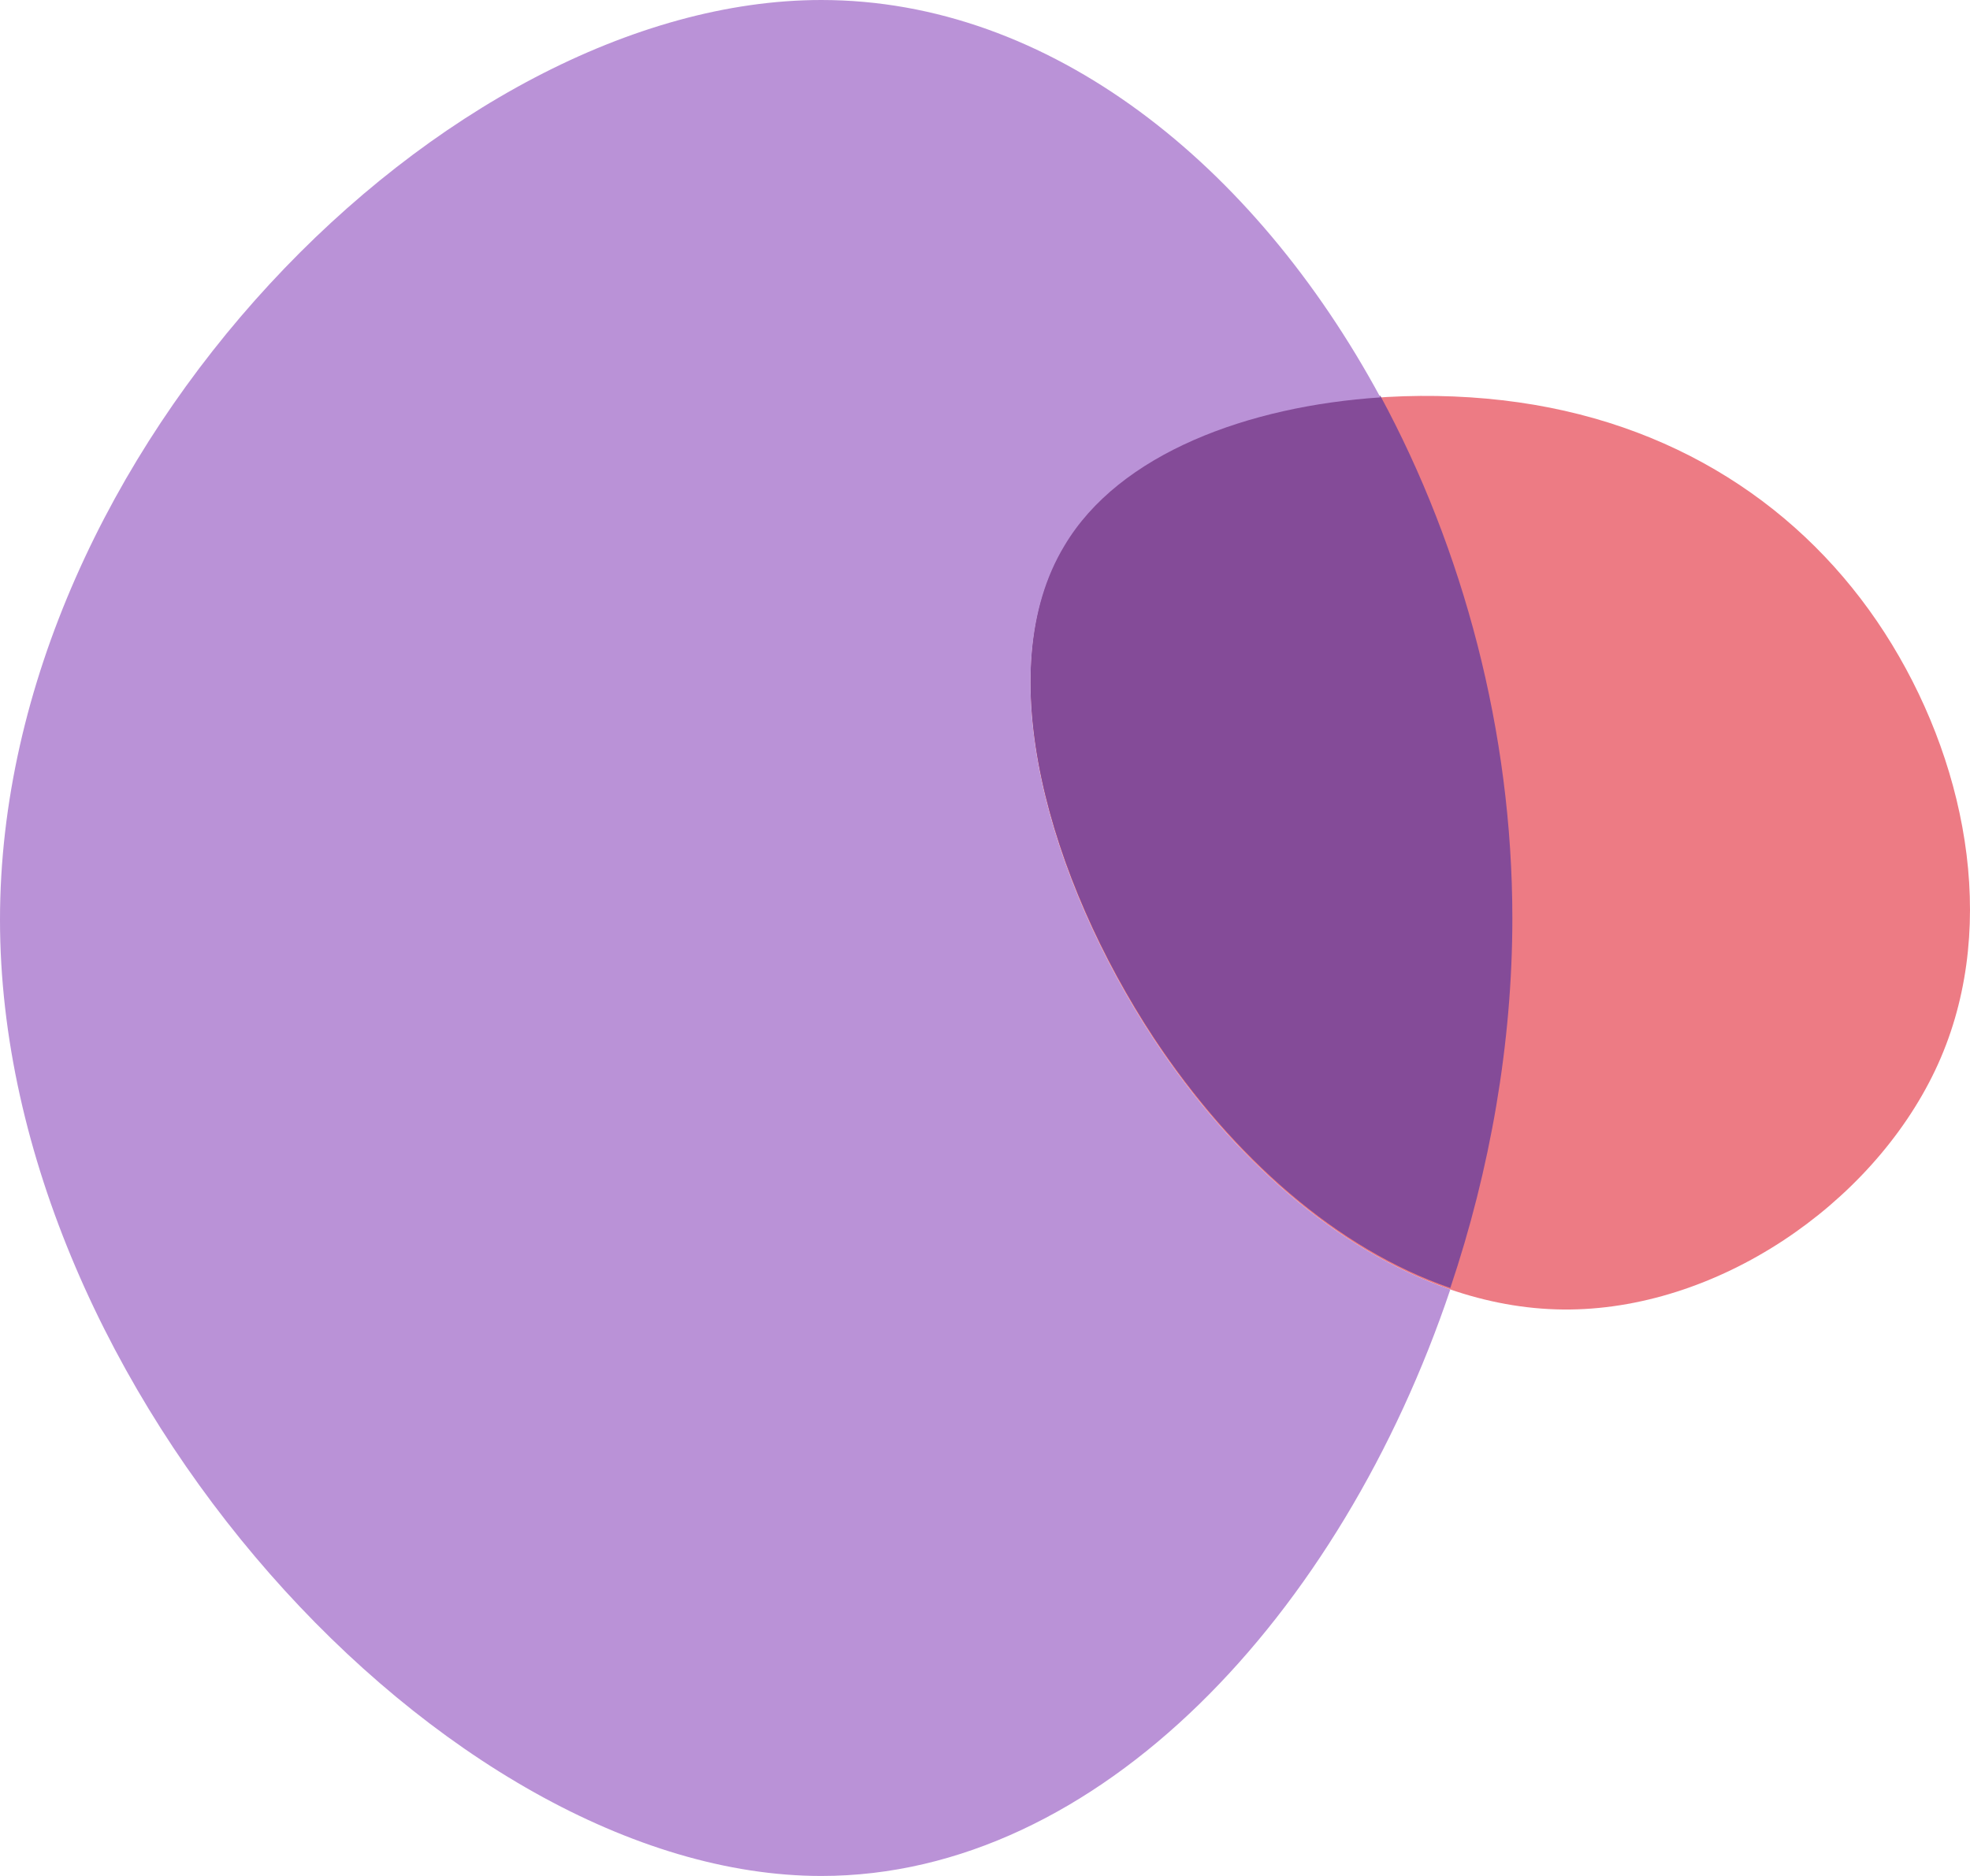 <svg xmlns="http://www.w3.org/2000/svg" width="336" height="320" fill="none"><path fill="#ED7B84" d="M322.689 109.927c13.201 21.67 18.279 49.713 7.362 72.657-10.916 22.944-37.319 41.045-63.467 40.79-26.149-.255-51.789-18.865-69.814-46.144-17.771-27.023-28.18-62.714-15.232-84.129 12.693-21.415 48.743-28.553 77.43-24.474 28.687 4.08 50.52 19.63 63.721 41.3Z"/><path fill="#844B98" d="M247.366 219.7c6.787-20.153 10.579-41.723 10.579-63.072 0-31.722-8.372-62.955-22.505-89.098-22.457 1.486-44.537 9.514-53.902 25.314-12.948 21.415-2.539 57.106 15.232 84.129 13.563 20.526 31.437 36.144 50.596 42.727Z"/><path fill="#BA92D7" d="M235.441 67.787c-22.457 1.485-44.538 9.514-53.903 25.314-12.948 21.415-2.539 57.106 15.232 84.129 13.562 20.526 31.437 36.144 50.595 42.727C228.718 275.325 187.458 320 140.086 320 75.988 320 0 236.883 0 156.883 0 76.883 75.988 0 140.086 0c38.994 0 73.847 28 95.355 67.787Z"/></svg>